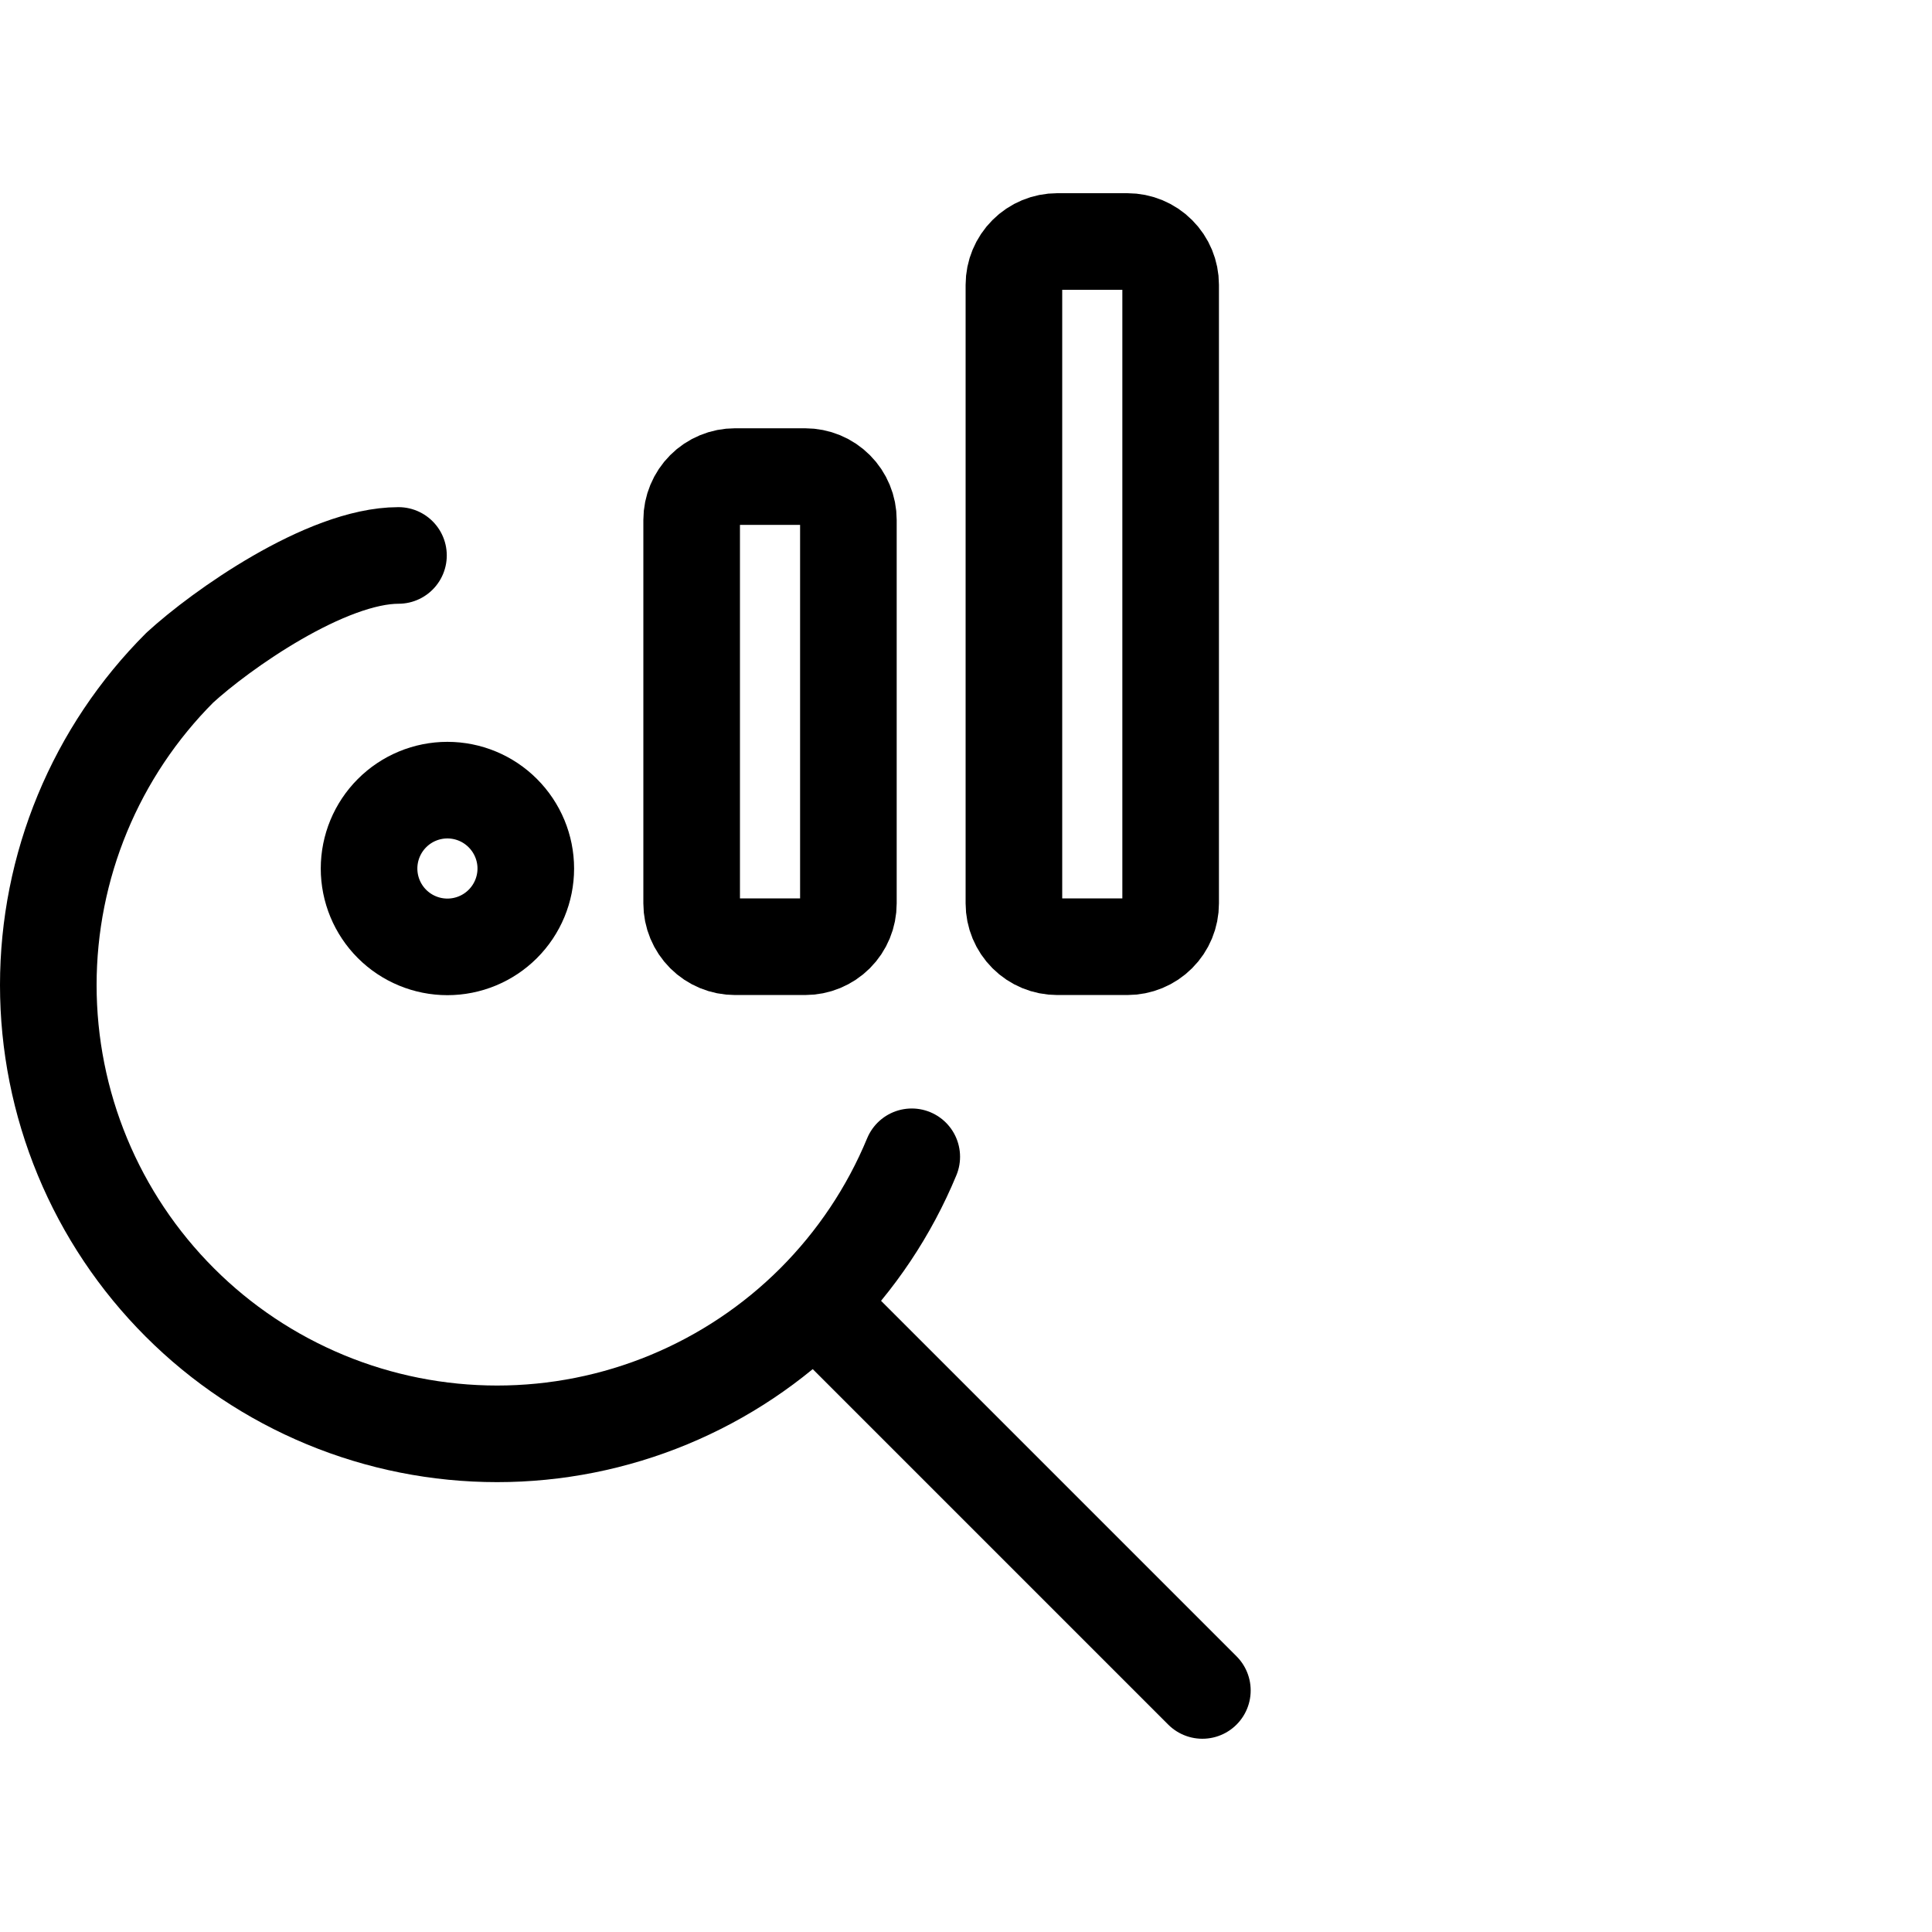 <svg viewBox="0 0 40 40" fill="none" xmlns="http://www.w3.org/2000/svg">
<path d="M18.877 23.95C18.41 25.078 17.725 26.102 16.863 26.965C16 27.828 14.975 28.512 13.848 28.979C12.721 29.446 11.512 29.686 10.292 29.686C9.072 29.686 7.863 29.446 6.736 28.979C5.609 28.512 4.584 27.828 3.722 26.965C2.859 26.102 2.174 25.078 1.707 23.95C1.24 22.823 1 21.615 1 20.395C1 19.174 1.24 17.966 1.707 16.839C2.174 15.711 2.859 14.687 3.722 13.824C4.564 13.05 6.75 11.5 8.25 11.5" stroke="currentColor" stroke-width="2" stroke-linecap="round" stroke-linejoin="round"/>
<path d="M24.894 34.999L16.93 27.035" stroke="currentColor" stroke-width="2" stroke-linecap="round" stroke-linejoin="round"/>
<path d="M14.32 10.764C14.32 10.646 14.344 10.529 14.389 10.421C14.434 10.312 14.5 10.213 14.583 10.13C14.666 10.046 14.765 9.98 14.874 9.935C14.982 9.89 15.099 9.867 15.217 9.867H16.669C16.787 9.867 16.903 9.89 17.012 9.935C17.121 9.98 17.219 10.046 17.303 10.13C17.386 10.213 17.452 10.312 17.497 10.421C17.542 10.529 17.565 10.646 17.565 10.764V18.705C17.565 18.943 17.471 19.171 17.303 19.339C17.134 19.507 16.907 19.601 16.669 19.601H15.217C14.979 19.601 14.751 19.507 14.583 19.339C14.415 19.171 14.32 18.943 14.32 18.705V10.764Z" stroke="currentColor" stroke-width="2" stroke-linecap="round" stroke-linejoin="round"/>
<path d="M20.992 5.896C20.992 5.659 21.087 5.431 21.255 5.263C21.423 5.094 21.651 5 21.889 5H23.341C23.578 5 23.806 5.094 23.974 5.263C24.143 5.431 24.237 5.659 24.237 5.896V18.705C24.237 18.943 24.143 19.171 23.974 19.339C23.806 19.507 23.578 19.601 23.341 19.601H21.889C21.651 19.601 21.423 19.507 21.255 19.339C21.087 19.171 20.992 18.943 20.992 18.705V5.896Z" stroke="currentColor" stroke-width="2" stroke-linecap="round" stroke-linejoin="round"/>
<path d="M7.641 17.982C7.641 18.412 7.812 18.825 8.116 19.129C8.42 19.433 8.833 19.604 9.263 19.604C9.693 19.604 10.106 19.433 10.41 19.129C10.714 18.825 10.886 18.412 10.886 17.982C10.886 17.552 10.714 17.139 10.41 16.835C10.106 16.53 9.693 16.359 9.263 16.359C8.833 16.359 8.42 16.53 8.116 16.835C7.812 17.139 7.641 17.552 7.641 17.982Z" stroke="currentColor" stroke-width="2" stroke-linecap="round" stroke-linejoin="round"/>
</svg>